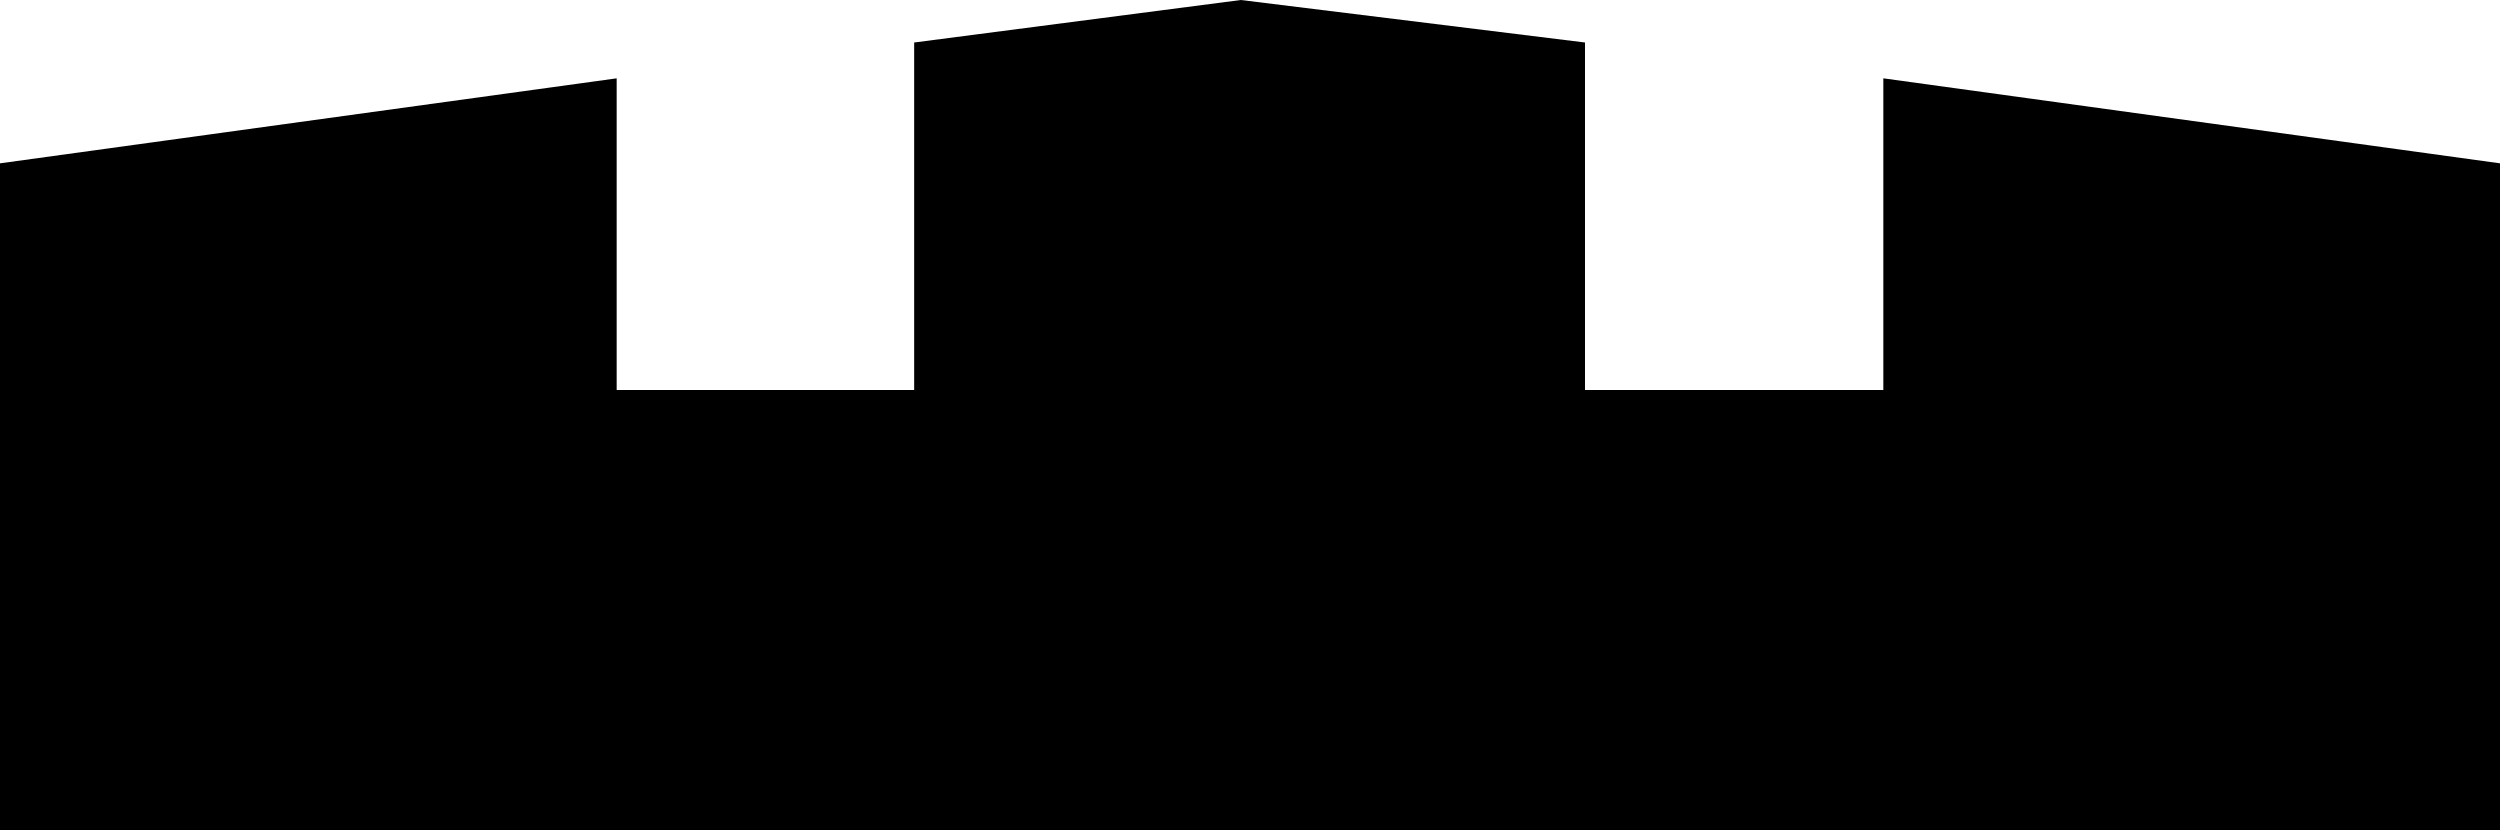 <?xml version="1.0" encoding="utf-8"?>
<!-- Generator: Adobe Illustrator 24.1.3, SVG Export Plug-In . SVG Version: 6.00 Build 0)  -->
<svg version="1.1" id="Ebene_1" xmlns="http://www.w3.org/2000/svg" xmlns:xlink="http://www.w3.org/1999/xlink" x="0px" y="0px"
	 viewBox="0 0 300 100" width="300" height="100" style="enable-background:new 0 0 300 100;" xml:space="preserve">
<style type="text/css">
	.st0{fill-rule:evenodd;clip-rule:evenodd;}
</style>
<path class="st0" d="M74,46.8h35.7V5.1L148.9,0l41.3,5.1v41.7H226V9.4l74,10.2c0,26.8,0,53.2,0,80c-100,0-200,0-300,0
	c0-26.8,0-53.2,0-80L74,9.4V46.8z"/>
</svg>
